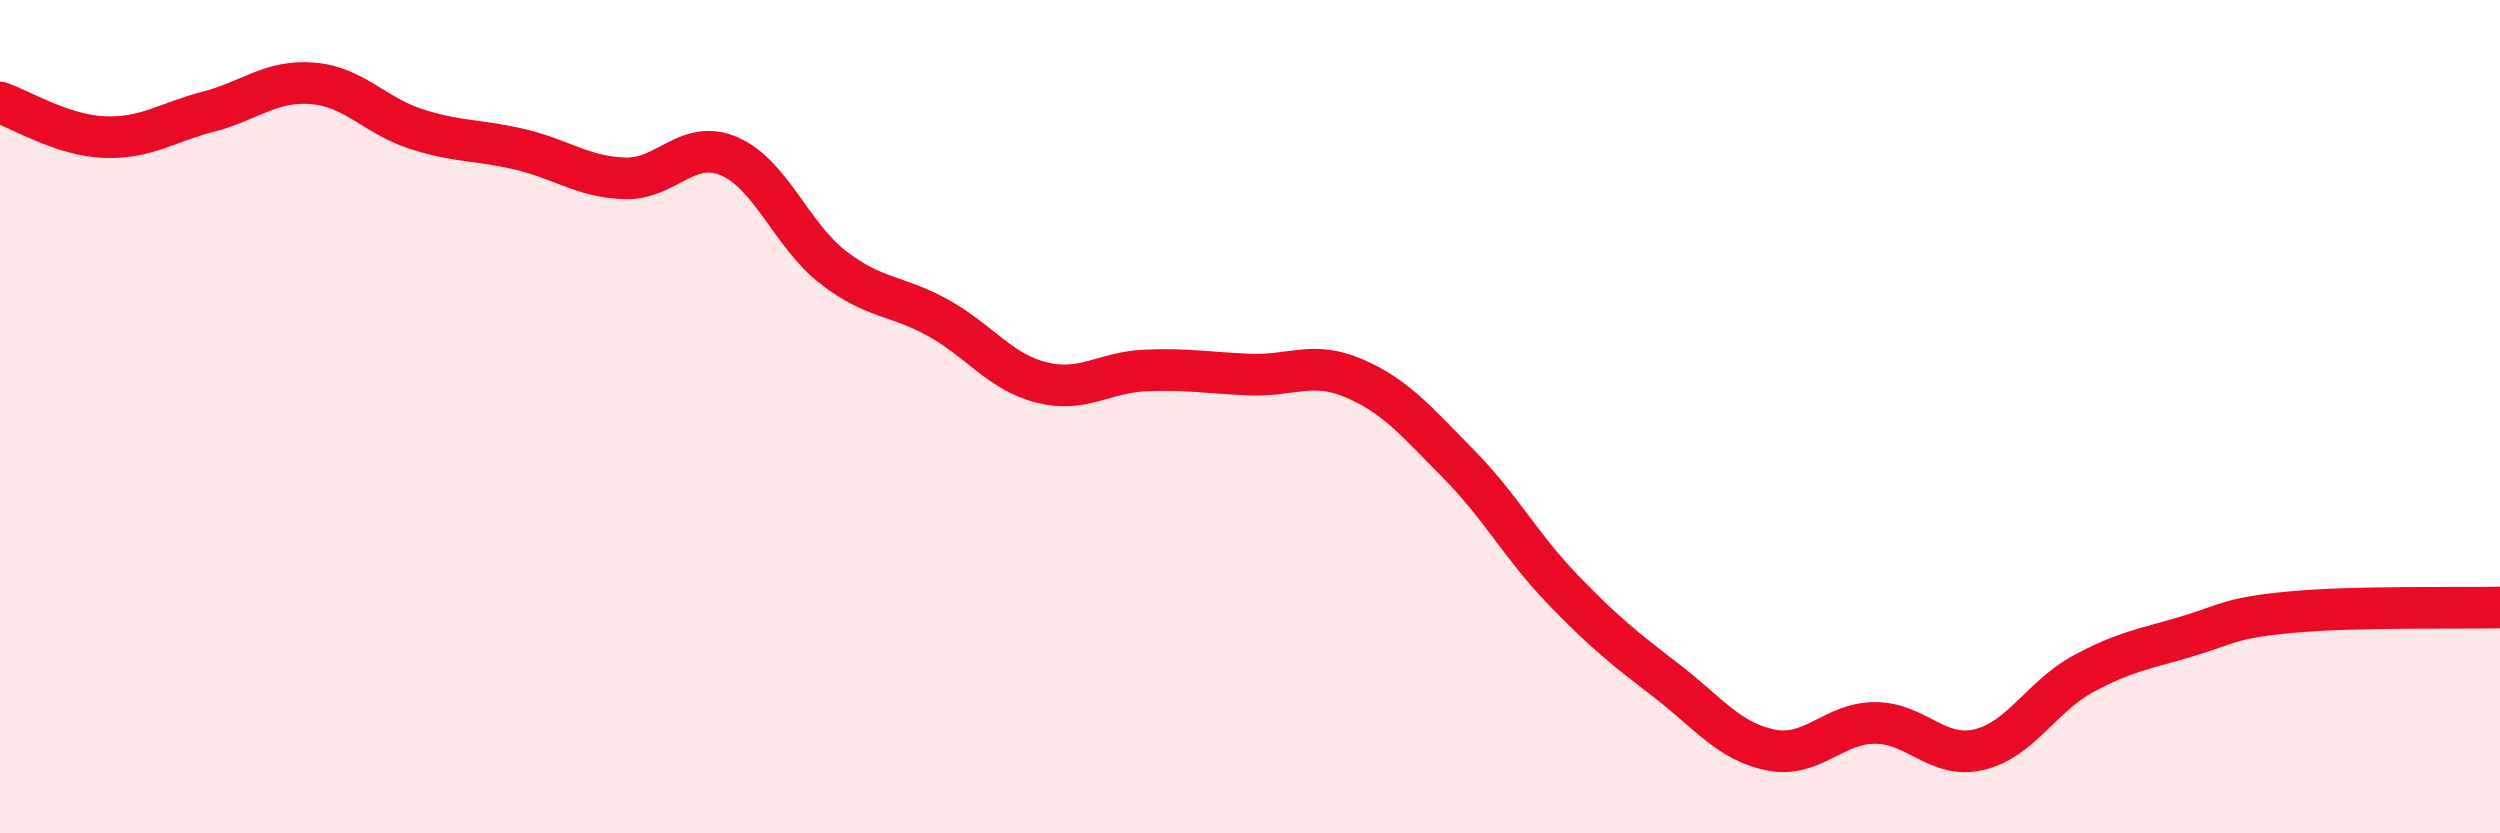 
    <svg width="60" height="20" viewBox="0 0 60 20" xmlns="http://www.w3.org/2000/svg">
      <path
        d="M 0,2.46 C 0.5,2.63 1.5,3.25 2.5,3.29 C 3.5,3.33 4,2.94 5,2.68 C 6,2.42 6.5,1.92 7.5,2 C 8.5,2.08 9,2.78 10,3.1 C 11,3.42 11.5,3.35 12.5,3.59 C 13.5,3.83 14,4.25 15,4.28 C 16,4.31 16.5,3.32 17.5,3.75 C 18.5,4.18 19,5.65 20,6.42 C 21,7.19 21.5,7.07 22.5,7.62 C 23.5,8.17 24,8.93 25,9.18 C 26,9.43 26.5,8.93 27.5,8.89 C 28.5,8.85 29,8.95 30,8.99 C 31,9.03 31.5,8.65 32.5,9.08 C 33.5,9.51 34,10.12 35,11.13 C 36,12.14 36.5,13.1 37.5,14.14 C 38.5,15.18 39,15.57 40,16.34 C 41,17.11 41.5,17.8 42.5,18 C 43.5,18.2 44,17.35 45,17.35 C 46,17.35 46.5,18.23 47.5,17.99 C 48.5,17.75 49,16.71 50,16.17 C 51,15.63 51.5,15.57 52.5,15.27 C 53.5,14.97 53.5,14.83 55,14.69 C 56.5,14.55 59,14.6 60,14.58L60 20L0 20Z"
        fill="#EB0A25"
        opacity="0.1"
        stroke-linecap="round"
        stroke-linejoin="round"
      />
      <path
        d="M 0,2.46 C 0.5,2.63 1.5,3.25 2.5,3.29 C 3.5,3.33 4,2.94 5,2.68 C 6,2.42 6.5,1.92 7.5,2 C 8.5,2.08 9,2.78 10,3.1 C 11,3.42 11.5,3.35 12.5,3.59 C 13.5,3.83 14,4.25 15,4.28 C 16,4.31 16.5,3.32 17.5,3.75 C 18.5,4.18 19,5.65 20,6.42 C 21,7.19 21.5,7.07 22.5,7.62 C 23.5,8.17 24,8.93 25,9.18 C 26,9.43 26.5,8.93 27.5,8.89 C 28.5,8.85 29,8.95 30,8.99 C 31,9.03 31.5,8.65 32.5,9.08 C 33.5,9.51 34,10.12 35,11.13 C 36,12.14 36.5,13.1 37.5,14.14 C 38.5,15.18 39,15.57 40,16.34 C 41,17.11 41.5,17.8 42.5,18 C 43.5,18.2 44,17.35 45,17.35 C 46,17.35 46.5,18.23 47.5,17.99 C 48.5,17.75 49,16.71 50,16.17 C 51,15.63 51.5,15.57 52.5,15.27 C 53.5,14.97 53.5,14.83 55,14.69 C 56.5,14.55 59,14.6 60,14.58"
        stroke="#EB0A25"
        stroke-width="1"
        fill="none"
        stroke-linecap="round"
        stroke-linejoin="round"
      />
    </svg>
  